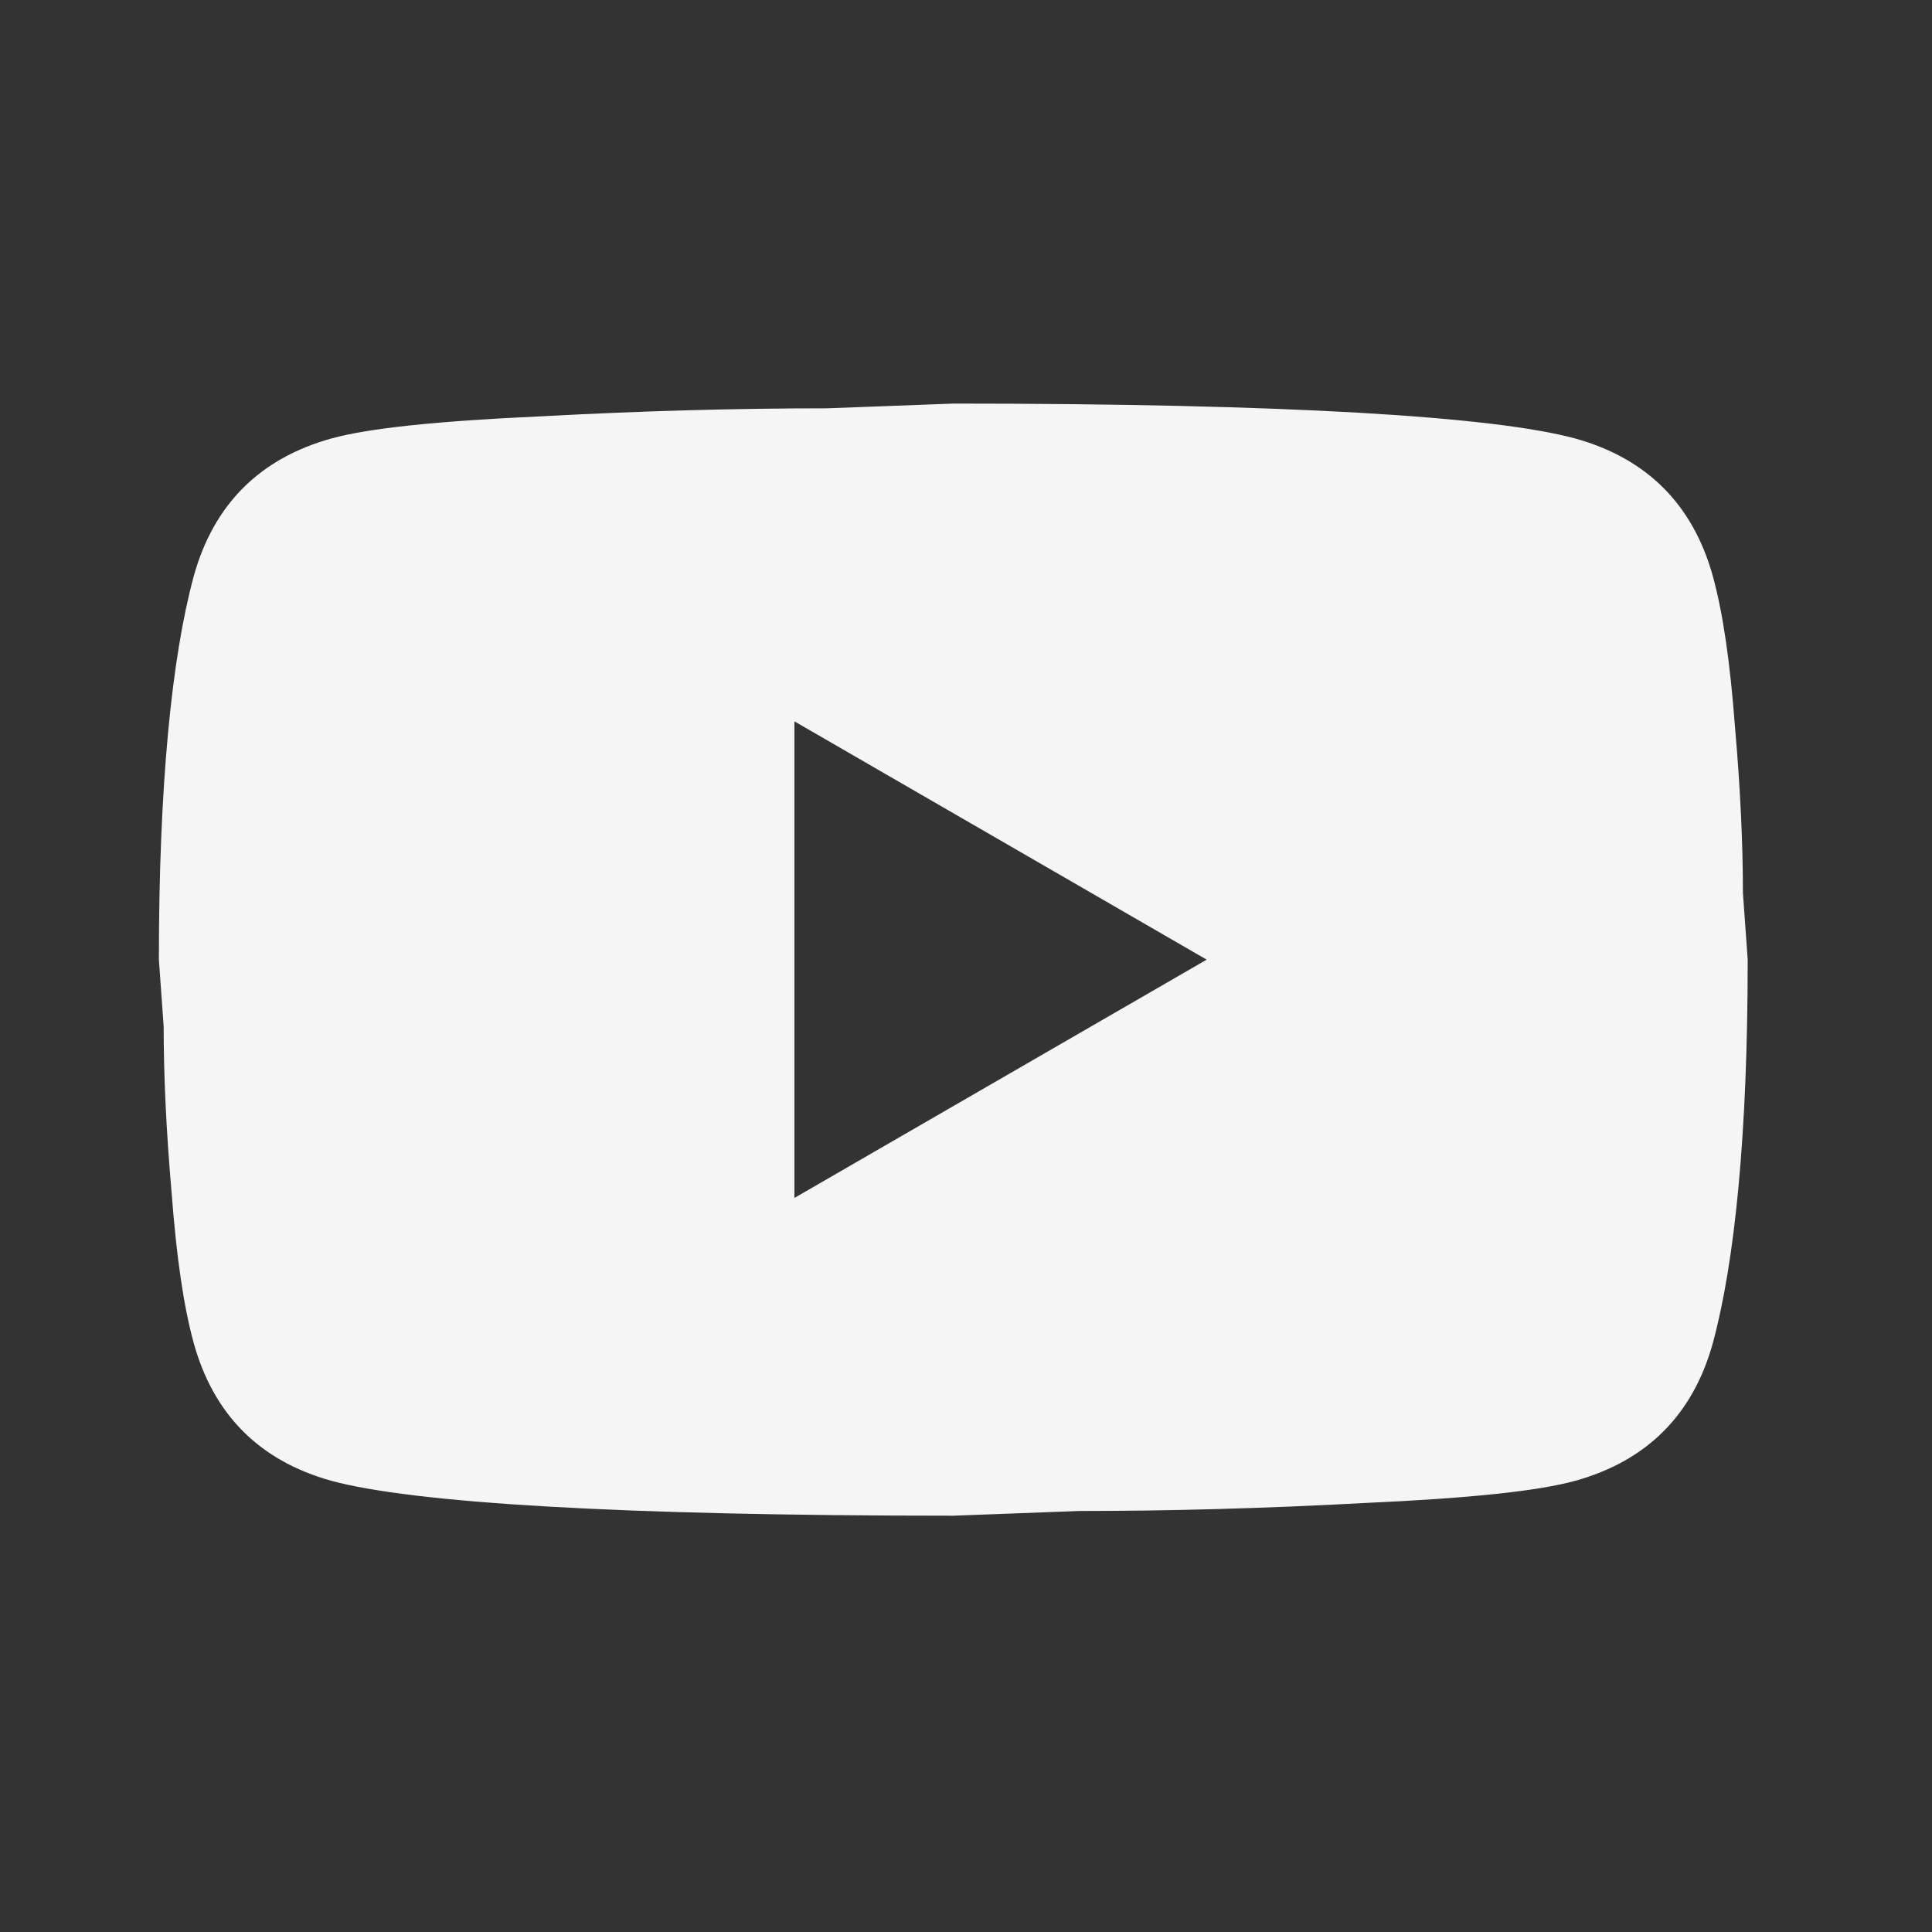 <svg width="38" height="38" viewBox="0 0 38 38" fill="none" xmlns="http://www.w3.org/2000/svg">
<rect x="0" y="0" width="38" height="38" fill="#333333" stroke="none"/>
<path d="M18.75 7.938C25.297 7.938 29.375 8.188 30.984 8.625C32.391 9.016 33.297 9.922 33.688 11.328C33.891 12.062 34.031 13.047 34.125 14.297C34.234 15.547 34.281 16.625 34.281 17.562L34.375 18.875C34.375 22.297 34.125 24.812 33.688 26.422C33.297 27.828 32.391 28.734 30.984 29.125C30.25 29.328 28.906 29.469 26.844 29.562C24.812 29.672 22.953 29.719 21.234 29.719L18.75 29.812C12.203 29.812 8.125 29.562 6.516 29.125C5.109 28.734 4.203 27.828 3.812 26.422C3.609 25.688 3.469 24.703 3.375 23.453C3.266 22.203 3.219 21.125 3.219 20.188L3.125 18.875C3.125 15.453 3.375 12.938 3.812 11.328C4.203 9.922 5.109 9.016 6.516 8.625C7.25 8.422 8.594 8.281 10.656 8.188C12.688 8.078 14.547 8.031 16.266 8.031L18.75 7.938ZM15.625 23.562L23.734 18.875L15.625 14.188V23.562Z" fill="#F5F5F5"/>
</svg>
